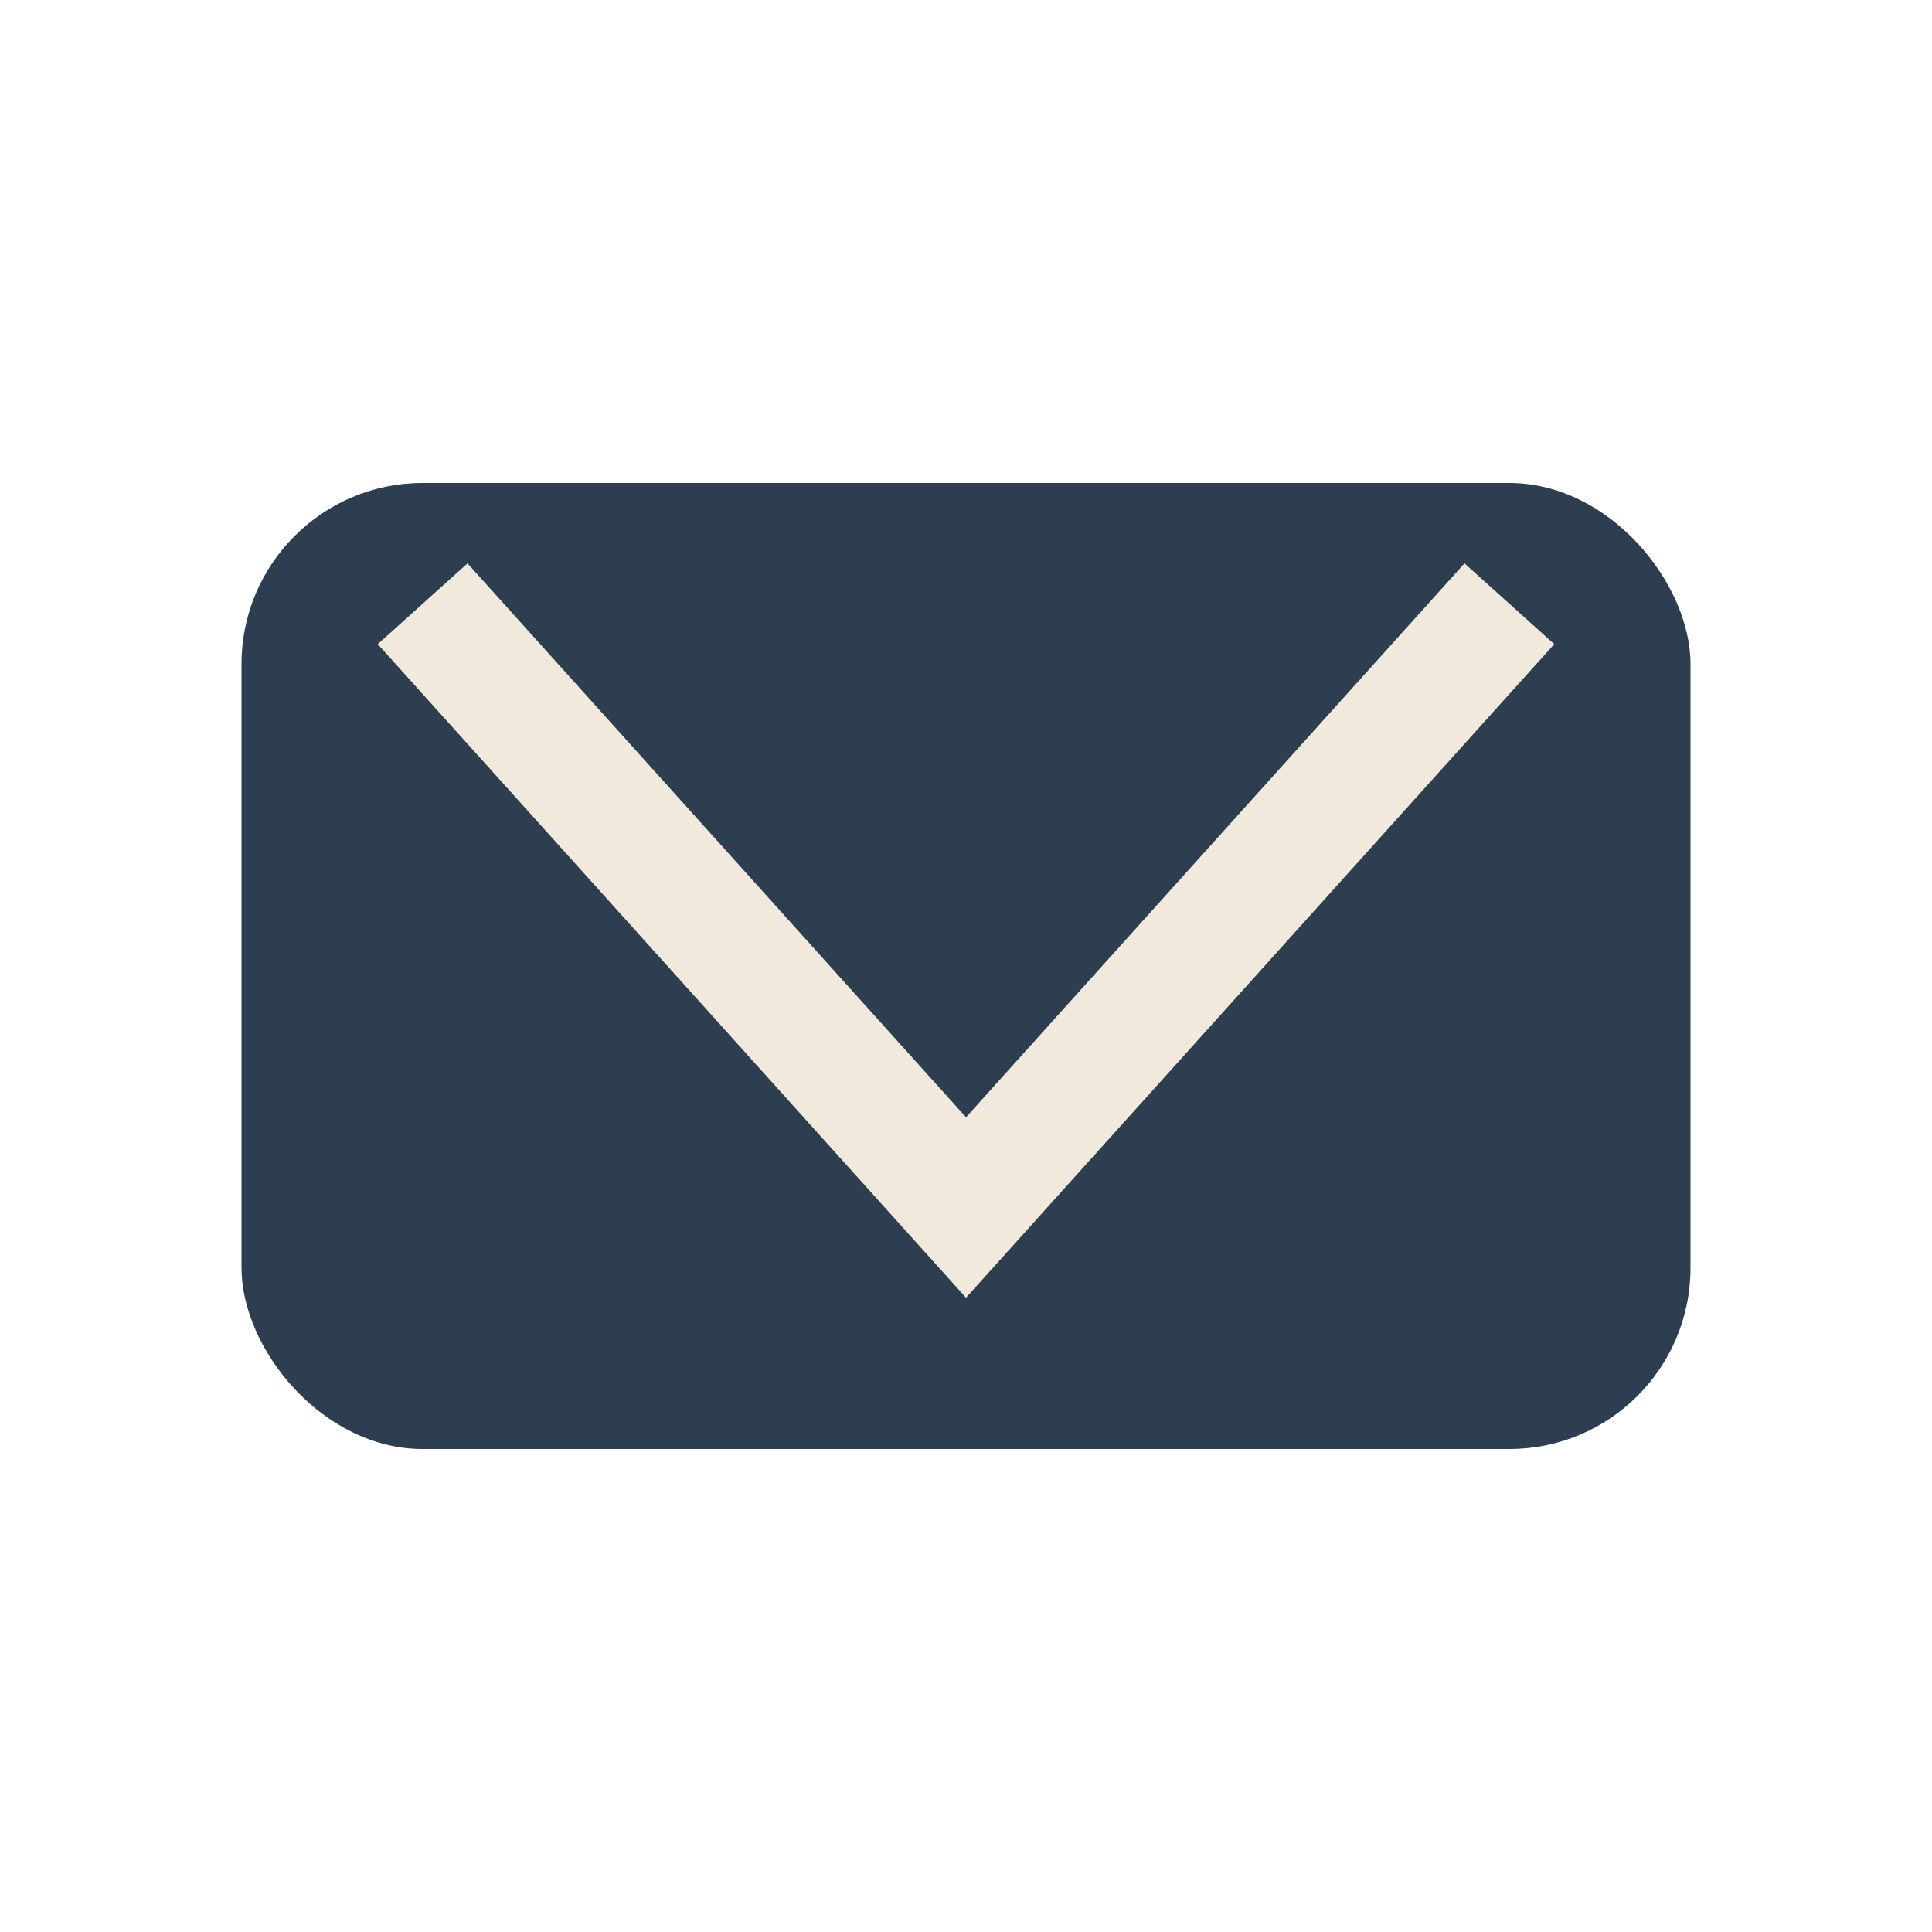 <?xml version="1.0" encoding="UTF-8"?>
<svg xmlns="http://www.w3.org/2000/svg" width="32" height="32" viewBox="0 0 32 32"><rect x="4" y="8" width="24" height="16" rx="3" fill="#2C3E50"/><polyline points="7 10 16 20 25 10" fill="none" stroke="#F1E9DB" stroke-width="2"/></svg>